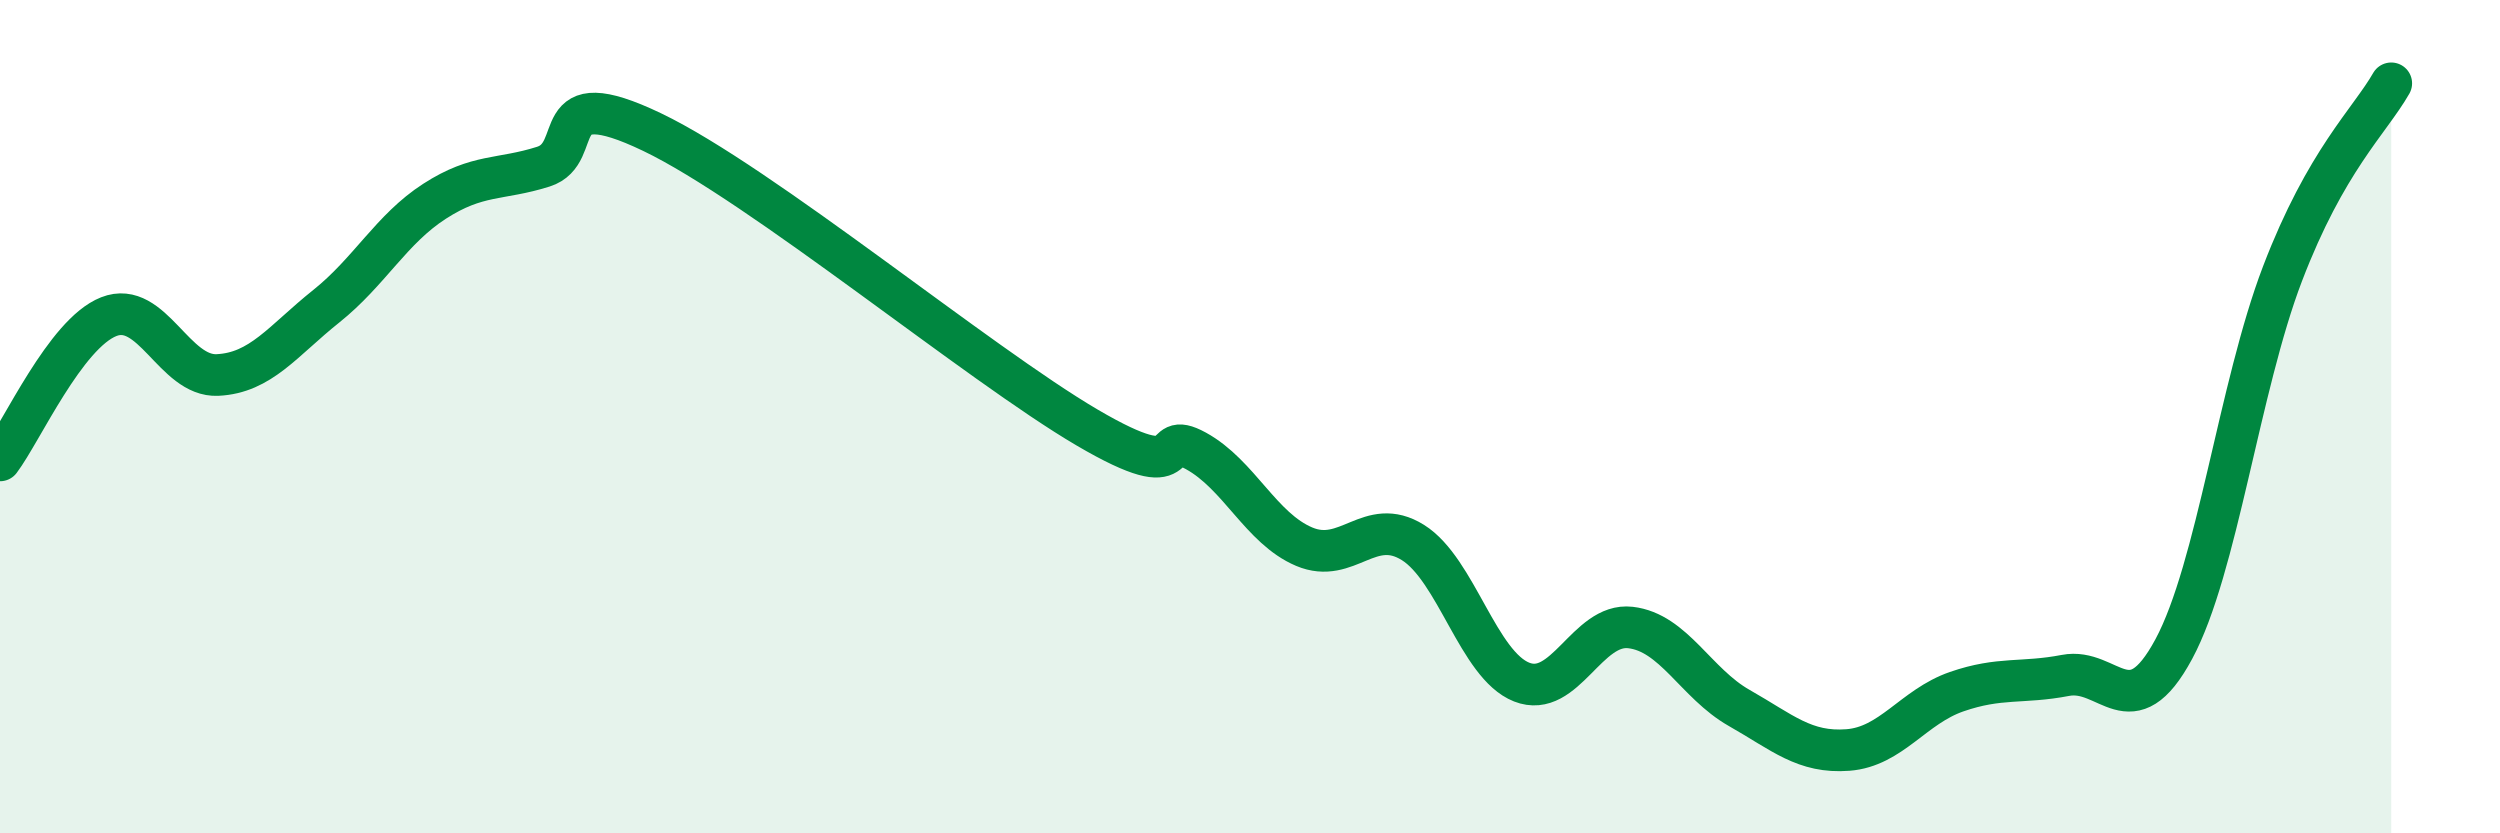 
    <svg width="60" height="20" viewBox="0 0 60 20" xmlns="http://www.w3.org/2000/svg">
      <path
        d="M 0,11.05 C 0.52,10.36 1.57,8.01 2.61,7.6 C 3.65,7.19 4.18,9.05 5.22,9 C 6.26,8.95 6.79,8.18 7.83,7.35 C 8.87,6.52 9.39,5.5 10.43,4.83 C 11.47,4.16 12,4.33 13.04,4 C 14.08,3.67 13.04,1.92 15.65,3.17 C 18.26,4.42 23.48,8.73 26.09,10.26 C 28.7,11.79 27.66,10.25 28.7,10.82 C 29.74,11.39 30.26,12.68 31.3,13.12 C 32.34,13.56 32.87,12.37 33.91,13.02 C 34.95,13.67 35.48,15.96 36.52,16.37 C 37.56,16.78 38.09,14.94 39.13,15.06 C 40.17,15.18 40.7,16.4 41.74,16.99 C 42.78,17.58 43.31,18.08 44.35,18 C 45.39,17.92 45.92,16.96 46.96,16.6 C 48,16.24 48.53,16.41 49.57,16.21 C 50.61,16.01 51.13,17.51 52.17,15.58 C 53.21,13.65 53.74,9.29 54.78,6.57 C 55.82,3.85 56.87,2.91 57.39,2L57.39 20L0 20Z"
        fill="#008740"
        opacity="0.1"
        stroke-linecap="round"
        stroke-linejoin="round"
      />
      <path
        d="M 0,11.05 C 0.52,10.36 1.57,8.01 2.61,7.6 C 3.65,7.19 4.18,9.05 5.22,9 C 6.26,8.95 6.79,8.18 7.83,7.35 C 8.87,6.52 9.39,5.5 10.43,4.83 C 11.47,4.16 12,4.33 13.04,4 C 14.08,3.67 13.04,1.92 15.65,3.17 C 18.26,4.42 23.48,8.73 26.09,10.26 C 28.7,11.79 27.66,10.25 28.7,10.82 C 29.74,11.39 30.26,12.68 31.3,13.12 C 32.34,13.56 32.87,12.37 33.91,13.02 C 34.95,13.67 35.48,15.96 36.52,16.37 C 37.56,16.78 38.09,14.94 39.13,15.06 C 40.17,15.18 40.7,16.4 41.74,16.99 C 42.78,17.58 43.31,18.08 44.35,18 C 45.39,17.92 45.92,16.96 46.96,16.6 C 48,16.24 48.53,16.41 49.57,16.21 C 50.61,16.01 51.13,17.51 52.17,15.58 C 53.21,13.65 53.74,9.29 54.78,6.57 C 55.82,3.85 56.87,2.91 57.39,2"
        stroke="#008740"
        stroke-width="1"
        fill="none"
        stroke-linecap="round"
        stroke-linejoin="round"
      />
    </svg>
  